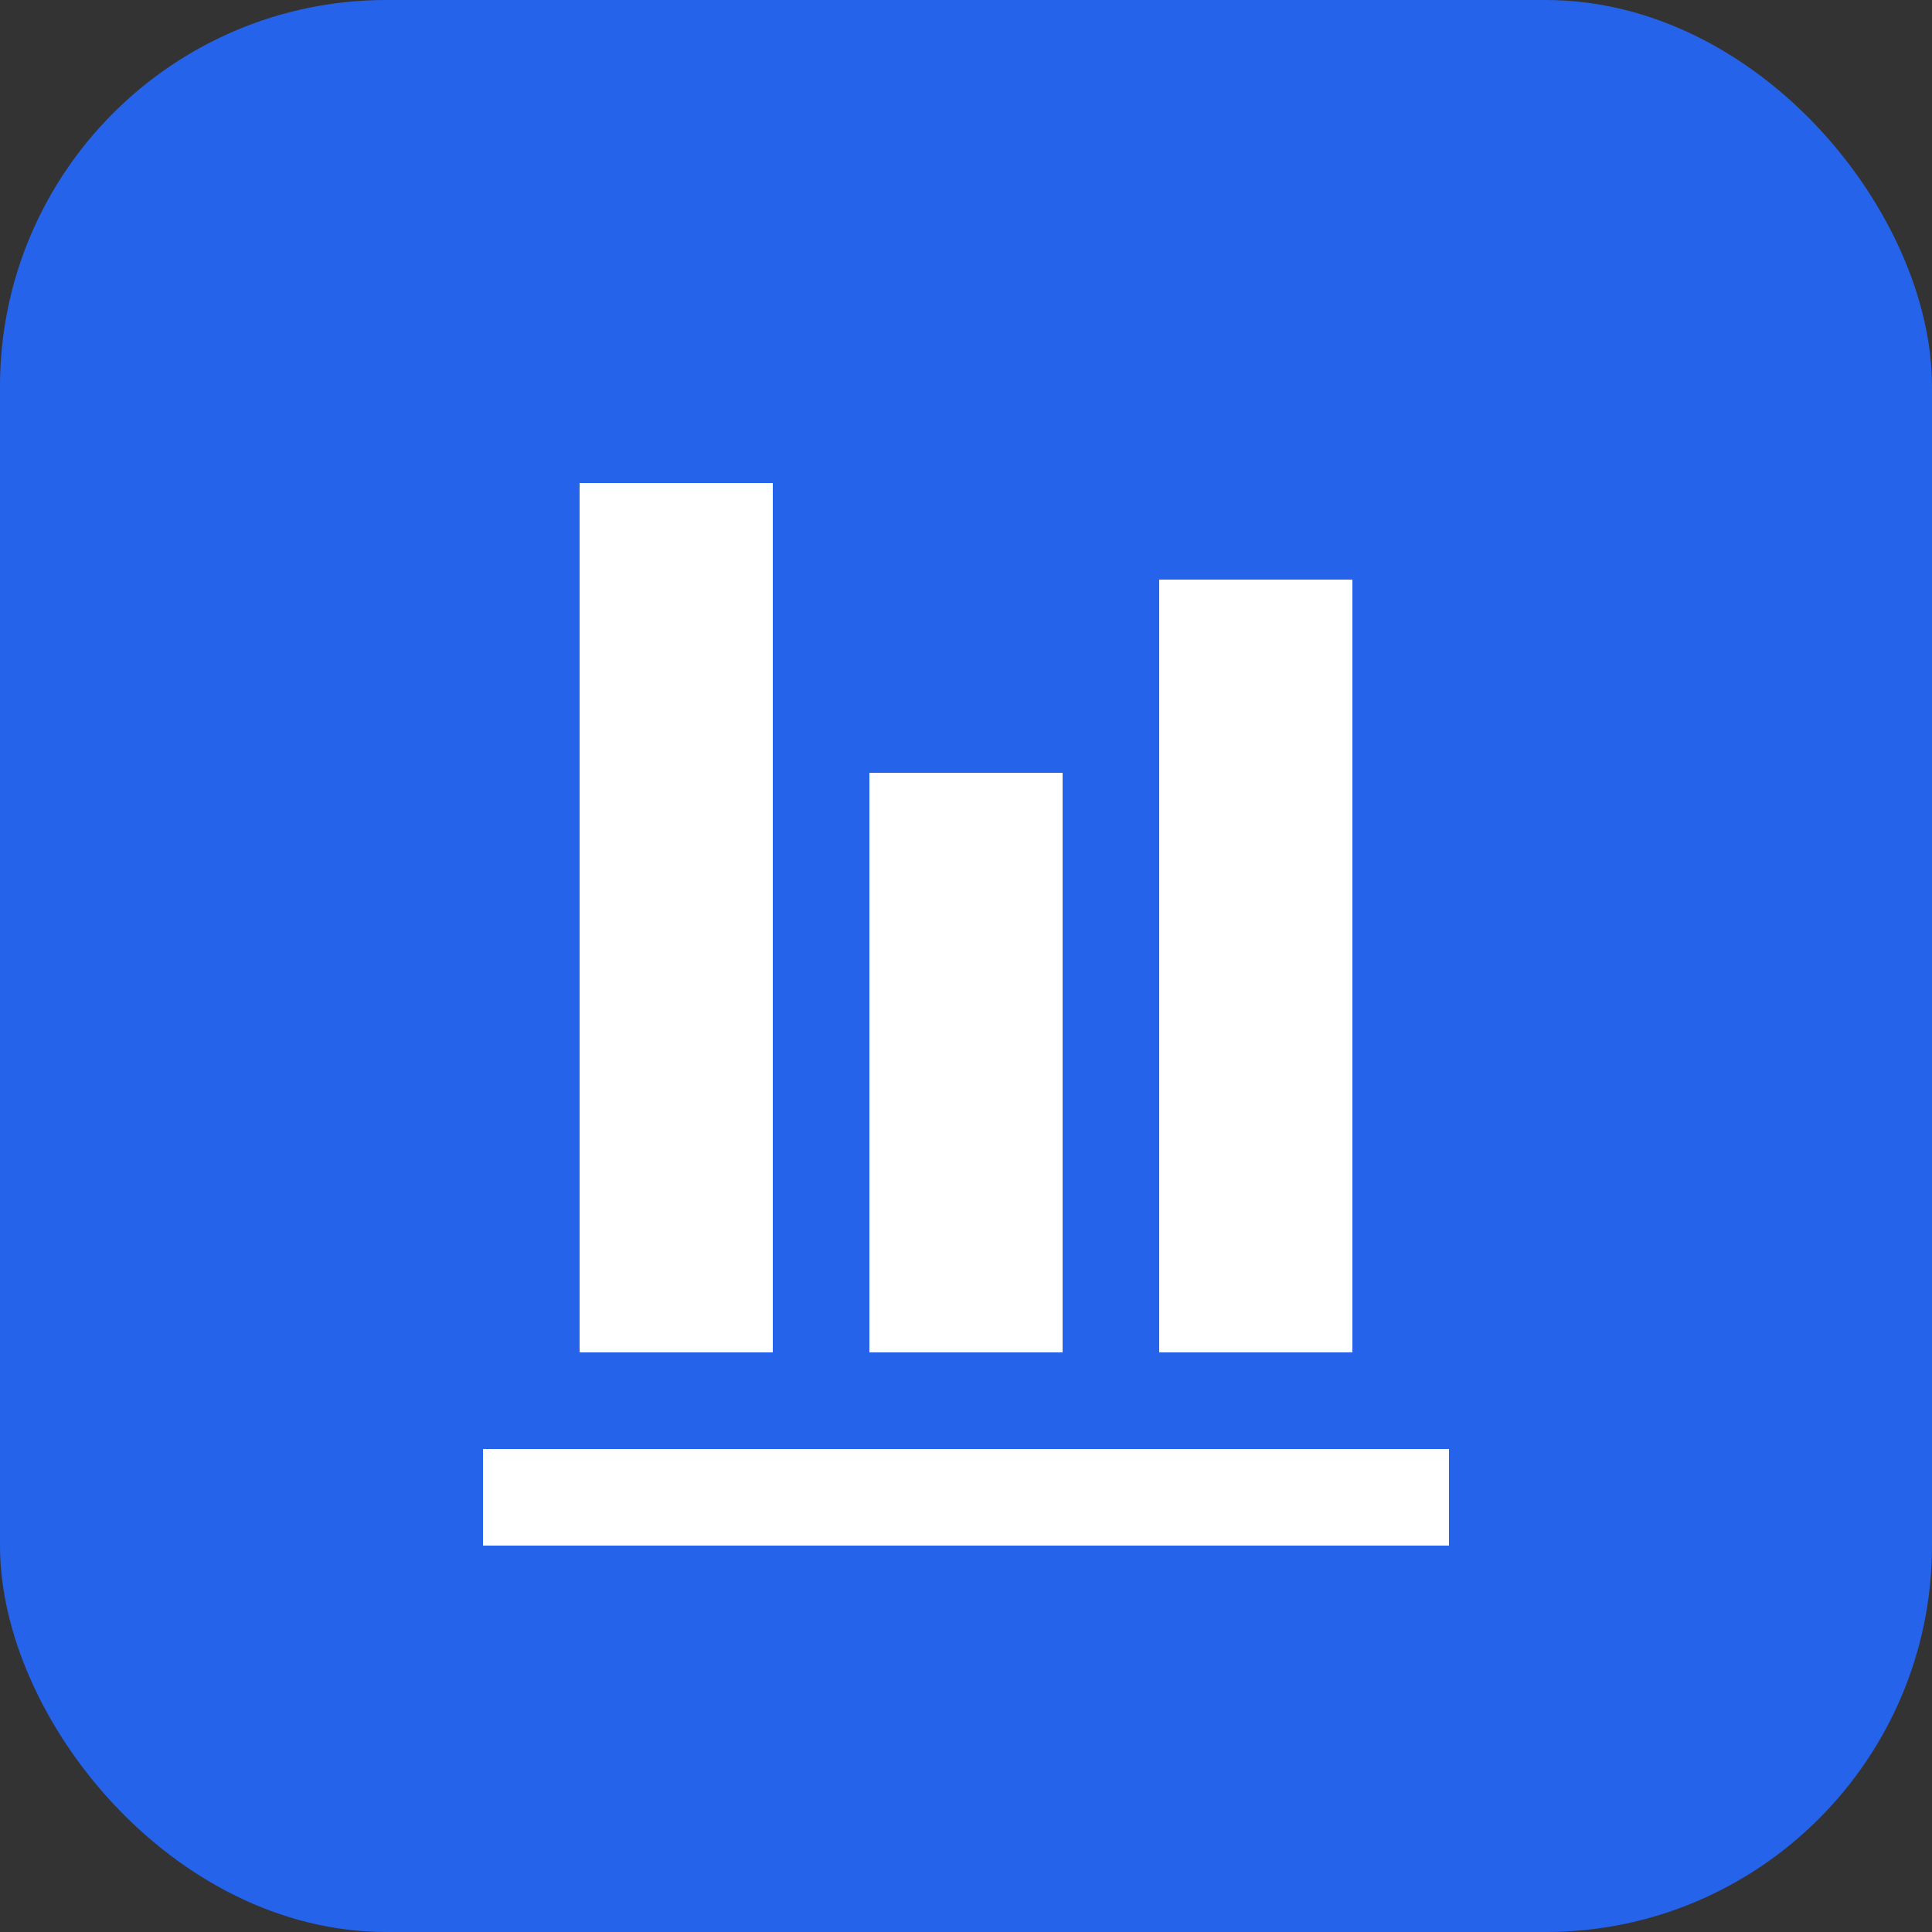<svg xmlns="http://www.w3.org/2000/svg" viewBox="0 0 100 100">
  <rect x="0" y="0" width="100" height="100" fill="#333333" stroke="none"/>
  <rect width="100" height="100" rx="20" fill="#2563eb"/>
  <path d="M30 25h10v45h-10z" fill="white"/>
  <path d="M45 40h10v30h-10z" fill="white"/>
  <path d="M60 30h10v40h-10z" fill="white"/>
  <path d="M25 75h50v5h-50z" fill="white"/>
</svg>